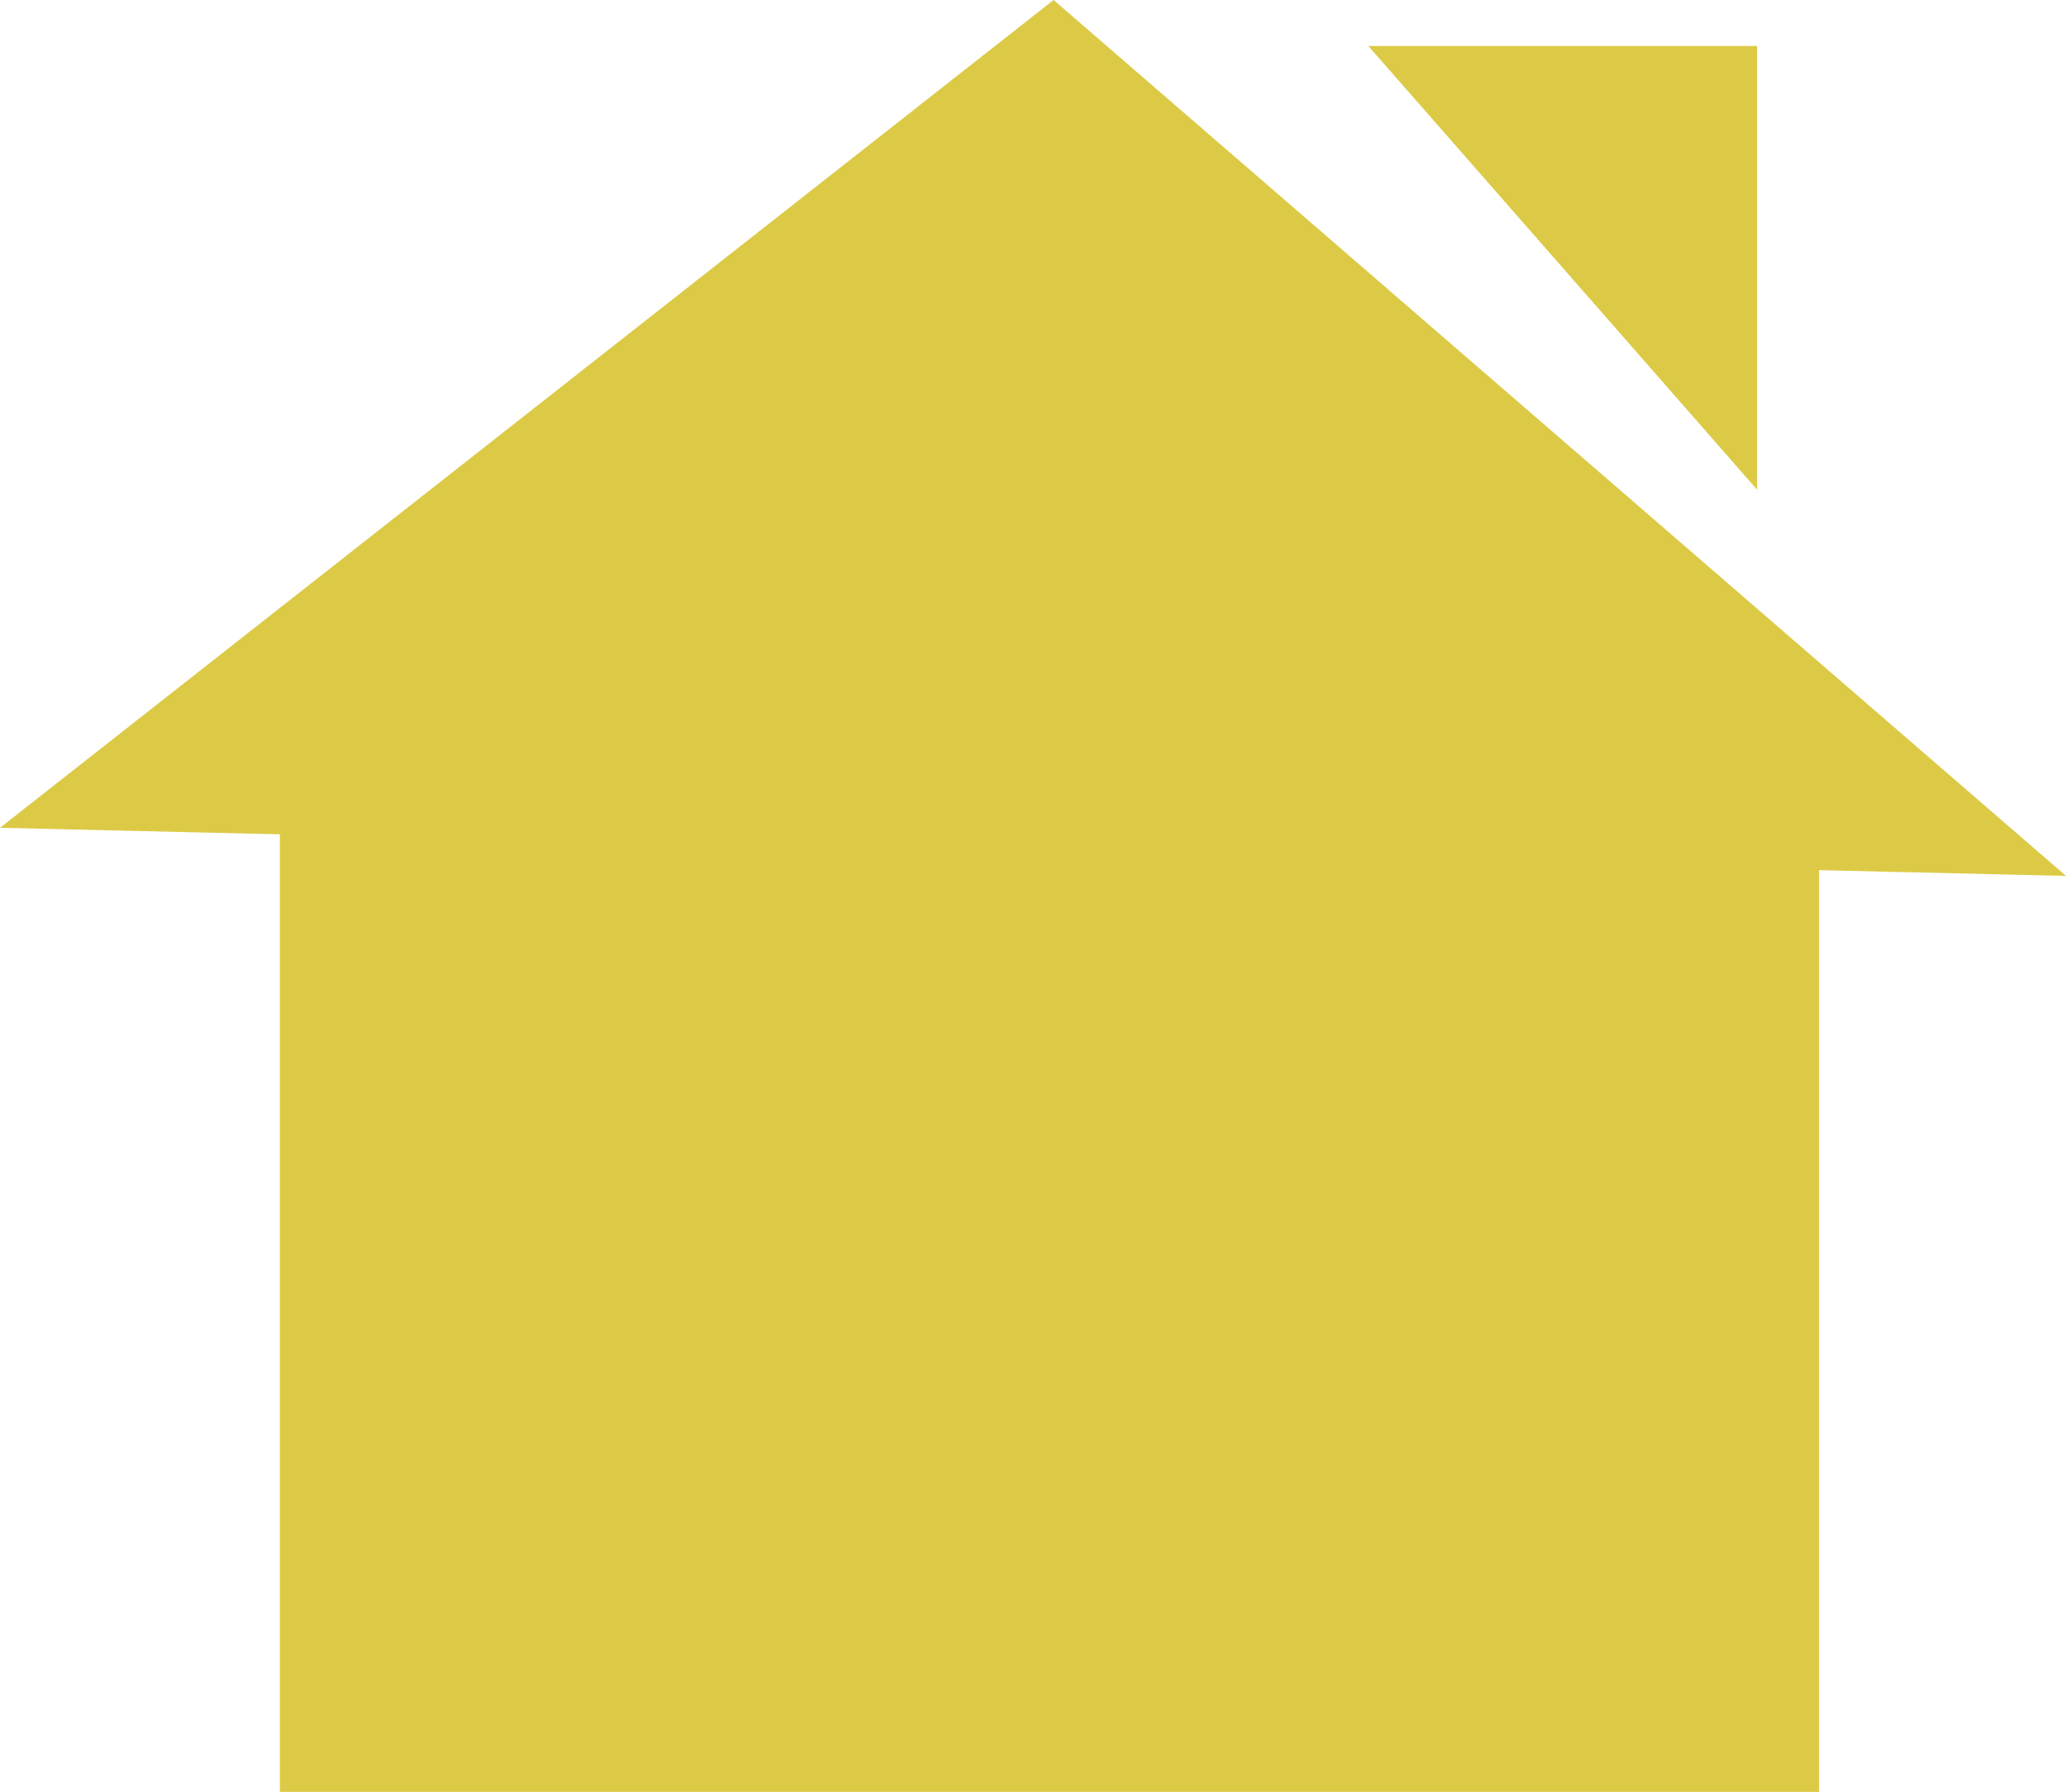 <svg height="66.409" viewBox="0 0 76.548 66.409" width="76.548" xmlns="http://www.w3.org/2000/svg"><g fill="#dcca46"><path d="m0 30.679 39.037-30.679 37.511 32.462"/><path d="m10.369 26.7v39.709h57.03v-41.324"/><path d="m31.26 63.257v-20.331h16.011v20.331"/><path d="m50.7 1.705h14.402v16.442"/></g></svg>